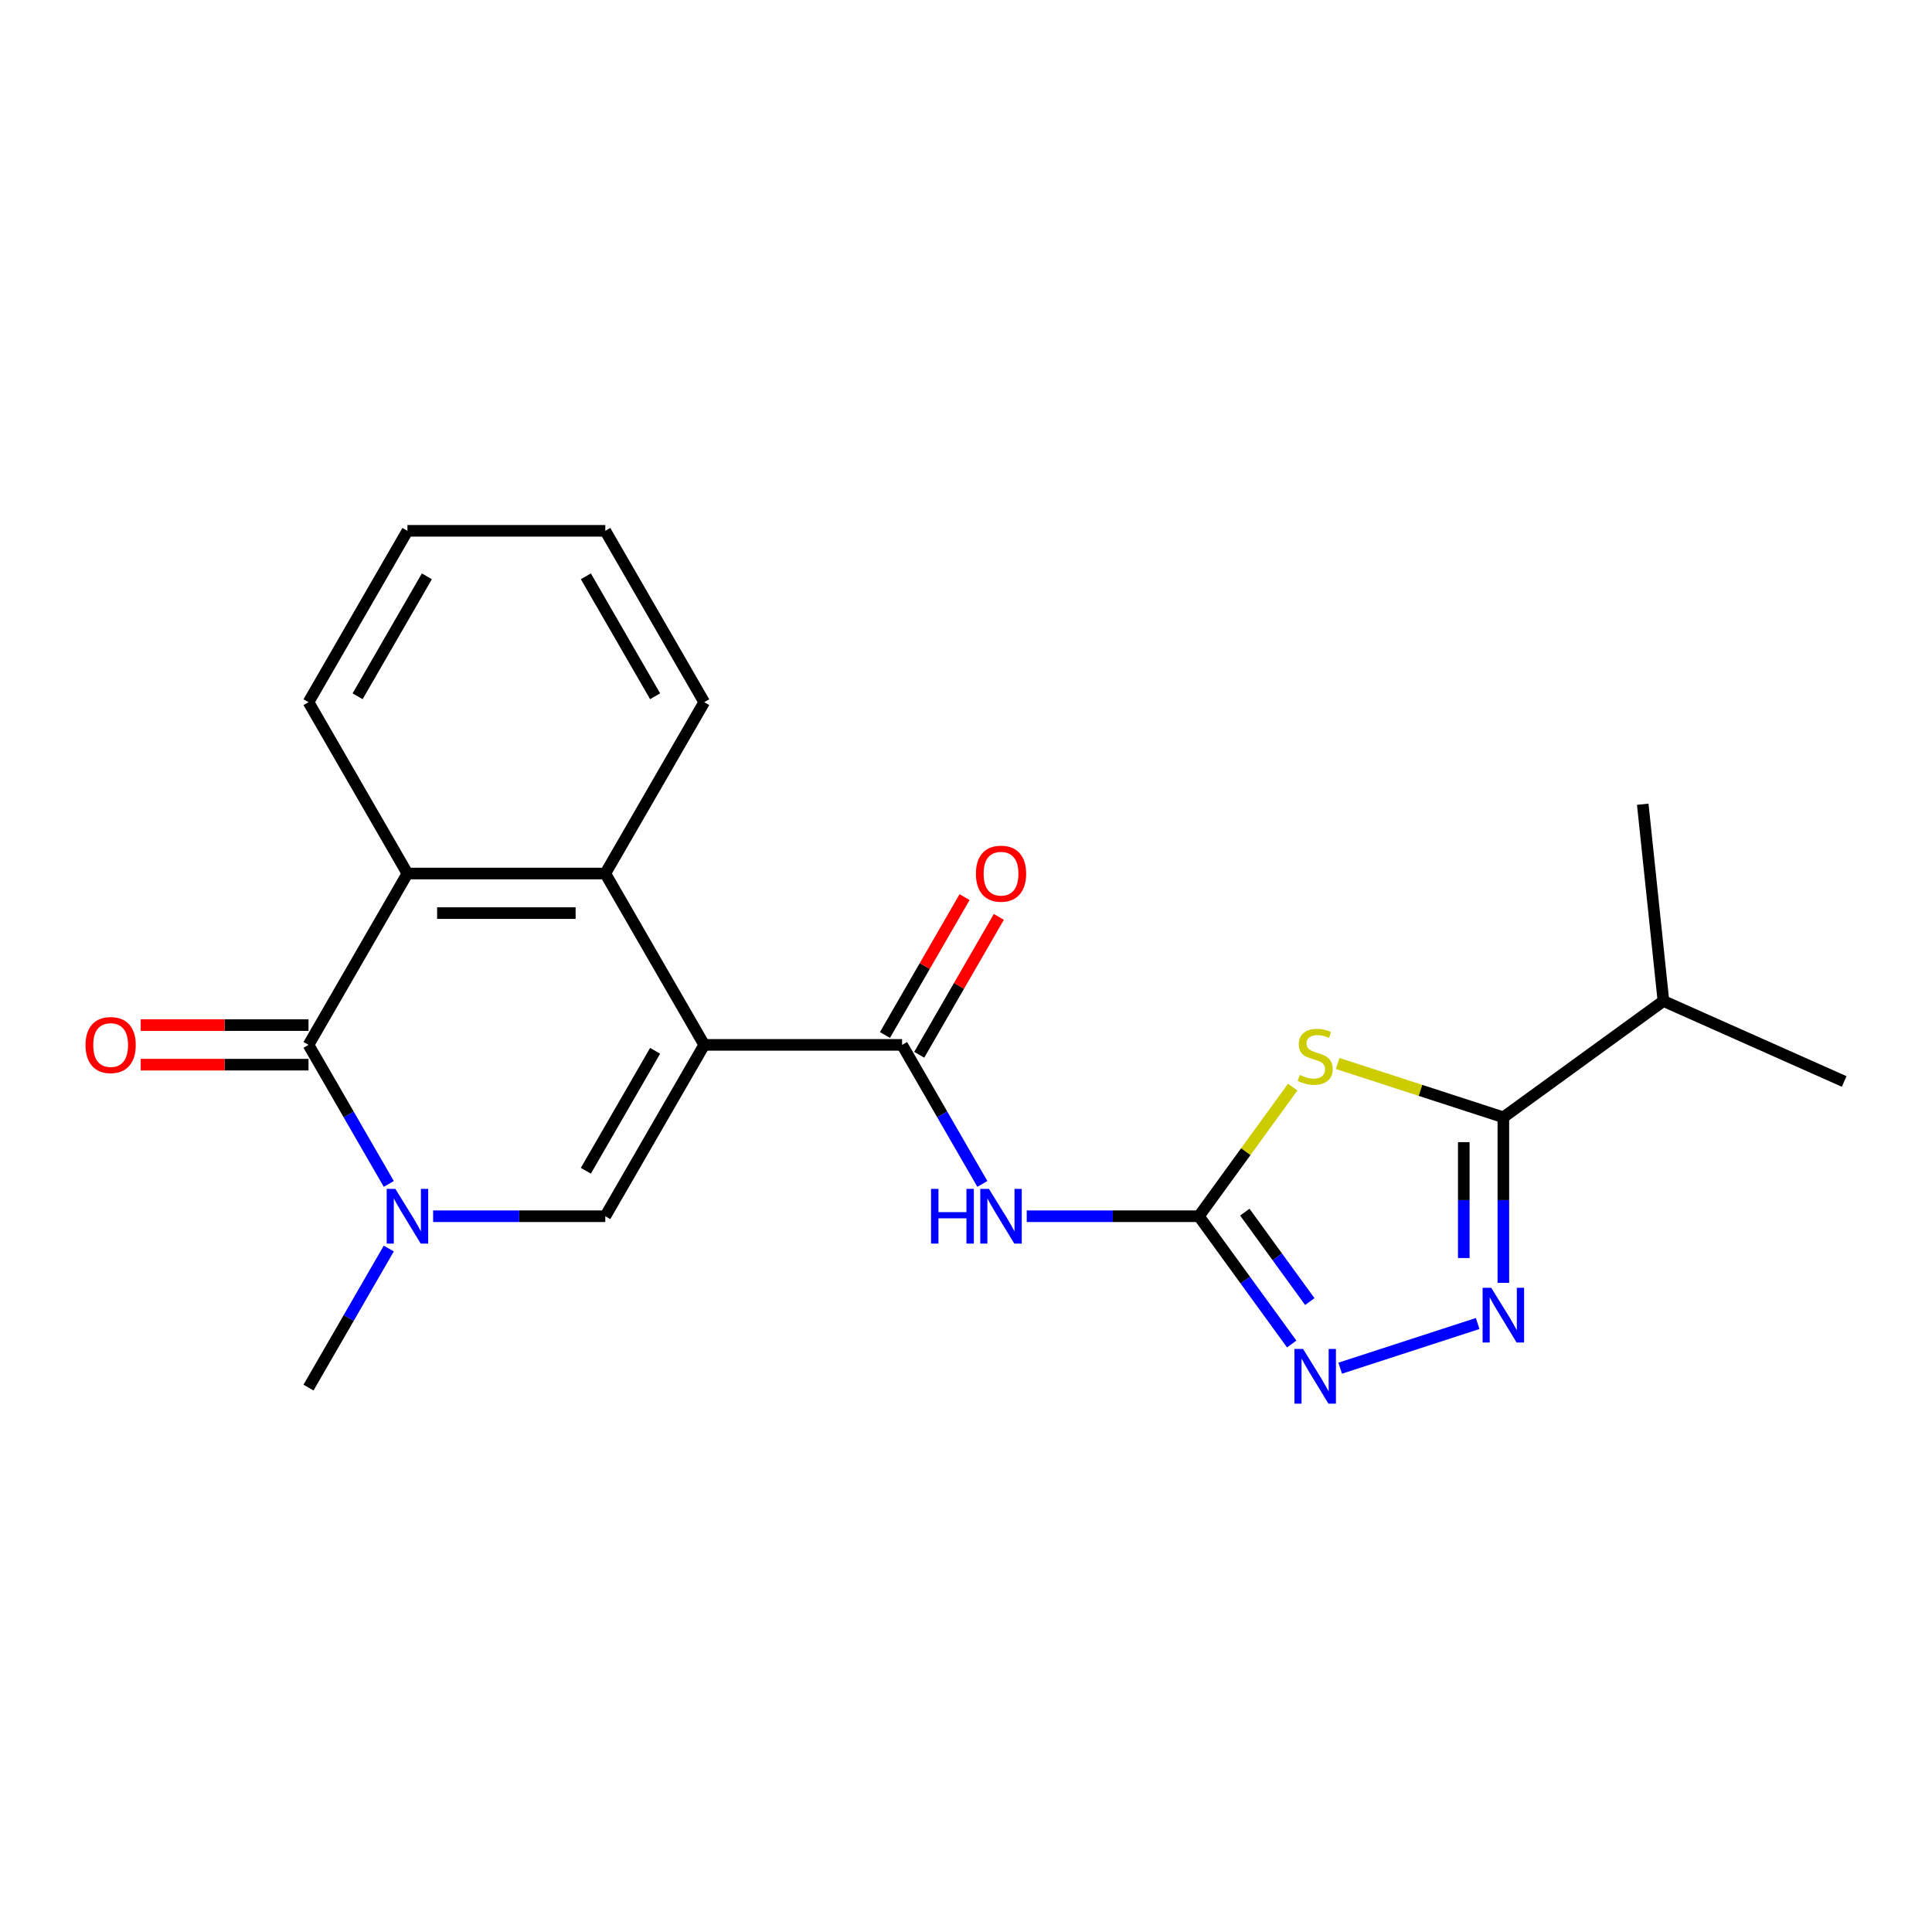 <?xml version='1.0' encoding='iso-8859-1'?>
<svg version='1.1' baseProfile='full'
              xmlns='http://www.w3.org/2000/svg'
                      xmlns:rdkit='http://www.rdkit.org/xml'
                      xmlns:xlink='http://www.w3.org/1999/xlink'
                  xml:space='preserve'
width='1000px' height='1000px' viewBox='0 0 1000 1000'>
<!-- END OF HEADER -->
<rect style='opacity:1.0;fill:#FFFFFF;stroke:none' width='1000' height='1000' x='0' y='0'> </rect>
<path class='bond-2' d='M 364.507,540.83 L 313.301,629.521' style='fill:none;fill-rule:evenodd;stroke:#000000;stroke-width:6px;stroke-linecap:butt;stroke-linejoin:miter;stroke-opacity:1' />
<path class='bond-2' d='M 339.088,543.892 L 303.244,605.976' style='fill:none;fill-rule:evenodd;stroke:#000000;stroke-width:6px;stroke-linecap:butt;stroke-linejoin:miter;stroke-opacity:1' />
<path class='bond-5' d='M 364.507,540.83 L 466.92,540.83' style='fill:none;fill-rule:evenodd;stroke:#000000;stroke-width:6px;stroke-linecap:butt;stroke-linejoin:miter;stroke-opacity:1' />
<path class='bond-9' d='M 364.507,540.83 L 313.301,452.138' style='fill:none;fill-rule:evenodd;stroke:#000000;stroke-width:6px;stroke-linecap:butt;stroke-linejoin:miter;stroke-opacity:1' />
<path class='bond-0' d='M 669.094,562.69 L 644.816,596.105' style='fill:none;fill-rule:evenodd;stroke:#CCCC00;stroke-width:6px;stroke-linecap:butt;stroke-linejoin:miter;stroke-opacity:1' />
<path class='bond-0' d='M 644.816,596.105 L 620.538,629.521' style='fill:none;fill-rule:evenodd;stroke:#000000;stroke-width:6px;stroke-linecap:butt;stroke-linejoin:miter;stroke-opacity:1' />
<path class='bond-7' d='M 692.375,550.45 L 735.254,564.383' style='fill:none;fill-rule:evenodd;stroke:#CCCC00;stroke-width:6px;stroke-linecap:butt;stroke-linejoin:miter;stroke-opacity:1' />
<path class='bond-7' d='M 735.254,564.383 L 778.134,578.315' style='fill:none;fill-rule:evenodd;stroke:#000000;stroke-width:6px;stroke-linecap:butt;stroke-linejoin:miter;stroke-opacity:1' />
<path class='bond-1' d='M 620.538,629.521 L 575.982,629.521' style='fill:none;fill-rule:evenodd;stroke:#000000;stroke-width:6px;stroke-linecap:butt;stroke-linejoin:miter;stroke-opacity:1' />
<path class='bond-1' d='M 575.982,629.521 L 531.426,629.521' style='fill:none;fill-rule:evenodd;stroke:#0000FF;stroke-width:6px;stroke-linecap:butt;stroke-linejoin:miter;stroke-opacity:1' />
<path class='bond-10' d='M 620.538,629.521 L 644.562,662.588' style='fill:none;fill-rule:evenodd;stroke:#000000;stroke-width:6px;stroke-linecap:butt;stroke-linejoin:miter;stroke-opacity:1' />
<path class='bond-10' d='M 644.562,662.588 L 668.586,695.654' style='fill:none;fill-rule:evenodd;stroke:#0000FF;stroke-width:6px;stroke-linecap:butt;stroke-linejoin:miter;stroke-opacity:1' />
<path class='bond-10' d='M 644.316,627.402 L 661.133,650.548' style='fill:none;fill-rule:evenodd;stroke:#000000;stroke-width:6px;stroke-linecap:butt;stroke-linejoin:miter;stroke-opacity:1' />
<path class='bond-10' d='M 661.133,650.548 L 677.95,673.695' style='fill:none;fill-rule:evenodd;stroke:#0000FF;stroke-width:6px;stroke-linecap:butt;stroke-linejoin:miter;stroke-opacity:1' />
<path class='bond-3' d='M 313.301,629.521 L 268.745,629.521' style='fill:none;fill-rule:evenodd;stroke:#000000;stroke-width:6px;stroke-linecap:butt;stroke-linejoin:miter;stroke-opacity:1' />
<path class='bond-3' d='M 268.745,629.521 L 224.189,629.521' style='fill:none;fill-rule:evenodd;stroke:#0000FF;stroke-width:6px;stroke-linecap:butt;stroke-linejoin:miter;stroke-opacity:1' />
<path class='bond-15' d='M 201.236,646.242 L 180.459,682.227' style='fill:none;fill-rule:evenodd;stroke:#0000FF;stroke-width:6px;stroke-linecap:butt;stroke-linejoin:miter;stroke-opacity:1' />
<path class='bond-15' d='M 180.459,682.227 L 159.683,718.213' style='fill:none;fill-rule:evenodd;stroke:#000000;stroke-width:6px;stroke-linecap:butt;stroke-linejoin:miter;stroke-opacity:1' />
<path class='bond-22' d='M 201.236,612.801 L 180.459,576.815' style='fill:none;fill-rule:evenodd;stroke:#0000FF;stroke-width:6px;stroke-linecap:butt;stroke-linejoin:miter;stroke-opacity:1' />
<path class='bond-22' d='M 180.459,576.815 L 159.683,540.83' style='fill:none;fill-rule:evenodd;stroke:#000000;stroke-width:6px;stroke-linecap:butt;stroke-linejoin:miter;stroke-opacity:1' />
<path class='bond-4' d='M 159.683,540.83 L 210.889,452.138' style='fill:none;fill-rule:evenodd;stroke:#000000;stroke-width:6px;stroke-linecap:butt;stroke-linejoin:miter;stroke-opacity:1' />
<path class='bond-12' d='M 159.683,530.588 L 116.257,530.588' style='fill:none;fill-rule:evenodd;stroke:#000000;stroke-width:6px;stroke-linecap:butt;stroke-linejoin:miter;stroke-opacity:1' />
<path class='bond-12' d='M 116.257,530.588 L 72.831,530.588' style='fill:none;fill-rule:evenodd;stroke:#FF0000;stroke-width:6px;stroke-linecap:butt;stroke-linejoin:miter;stroke-opacity:1' />
<path class='bond-12' d='M 159.683,551.071 L 116.257,551.071' style='fill:none;fill-rule:evenodd;stroke:#000000;stroke-width:6px;stroke-linecap:butt;stroke-linejoin:miter;stroke-opacity:1' />
<path class='bond-12' d='M 116.257,551.071 L 72.831,551.071' style='fill:none;fill-rule:evenodd;stroke:#FF0000;stroke-width:6px;stroke-linecap:butt;stroke-linejoin:miter;stroke-opacity:1' />
<path class='bond-8' d='M 466.92,540.83 L 487.696,576.815' style='fill:none;fill-rule:evenodd;stroke:#000000;stroke-width:6px;stroke-linecap:butt;stroke-linejoin:miter;stroke-opacity:1' />
<path class='bond-8' d='M 487.696,576.815 L 508.472,612.801' style='fill:none;fill-rule:evenodd;stroke:#0000FF;stroke-width:6px;stroke-linecap:butt;stroke-linejoin:miter;stroke-opacity:1' />
<path class='bond-13' d='M 475.789,545.95 L 496.392,510.265' style='fill:none;fill-rule:evenodd;stroke:#000000;stroke-width:6px;stroke-linecap:butt;stroke-linejoin:miter;stroke-opacity:1' />
<path class='bond-13' d='M 496.392,510.265 L 516.995,474.579' style='fill:none;fill-rule:evenodd;stroke:#FF0000;stroke-width:6px;stroke-linecap:butt;stroke-linejoin:miter;stroke-opacity:1' />
<path class='bond-13' d='M 458.05,535.709 L 478.654,500.023' style='fill:none;fill-rule:evenodd;stroke:#000000;stroke-width:6px;stroke-linecap:butt;stroke-linejoin:miter;stroke-opacity:1' />
<path class='bond-13' d='M 478.654,500.023 L 499.257,464.338' style='fill:none;fill-rule:evenodd;stroke:#FF0000;stroke-width:6px;stroke-linecap:butt;stroke-linejoin:miter;stroke-opacity:1' />
<path class='bond-6' d='M 764.834,685.049 L 693.685,708.167' style='fill:none;fill-rule:evenodd;stroke:#0000FF;stroke-width:6px;stroke-linecap:butt;stroke-linejoin:miter;stroke-opacity:1' />
<path class='bond-24' d='M 778.134,664.007 L 778.134,621.161' style='fill:none;fill-rule:evenodd;stroke:#0000FF;stroke-width:6px;stroke-linecap:butt;stroke-linejoin:miter;stroke-opacity:1' />
<path class='bond-24' d='M 778.134,621.161 L 778.134,578.315' style='fill:none;fill-rule:evenodd;stroke:#000000;stroke-width:6px;stroke-linecap:butt;stroke-linejoin:miter;stroke-opacity:1' />
<path class='bond-24' d='M 757.652,651.153 L 757.652,621.161' style='fill:none;fill-rule:evenodd;stroke:#0000FF;stroke-width:6px;stroke-linecap:butt;stroke-linejoin:miter;stroke-opacity:1' />
<path class='bond-24' d='M 757.652,621.161 L 757.652,591.169' style='fill:none;fill-rule:evenodd;stroke:#000000;stroke-width:6px;stroke-linecap:butt;stroke-linejoin:miter;stroke-opacity:1' />
<path class='bond-14' d='M 778.134,578.315 L 860.987,518.119' style='fill:none;fill-rule:evenodd;stroke:#000000;stroke-width:6px;stroke-linecap:butt;stroke-linejoin:miter;stroke-opacity:1' />
<path class='bond-11' d='M 313.301,452.138 L 210.889,452.138' style='fill:none;fill-rule:evenodd;stroke:#000000;stroke-width:6px;stroke-linecap:butt;stroke-linejoin:miter;stroke-opacity:1' />
<path class='bond-11' d='M 297.939,472.621 L 226.251,472.621' style='fill:none;fill-rule:evenodd;stroke:#000000;stroke-width:6px;stroke-linecap:butt;stroke-linejoin:miter;stroke-opacity:1' />
<path class='bond-16' d='M 313.301,452.138 L 364.507,363.447' style='fill:none;fill-rule:evenodd;stroke:#000000;stroke-width:6px;stroke-linecap:butt;stroke-linejoin:miter;stroke-opacity:1' />
<path class='bond-17' d='M 210.889,452.138 L 159.683,363.447' style='fill:none;fill-rule:evenodd;stroke:#000000;stroke-width:6px;stroke-linecap:butt;stroke-linejoin:miter;stroke-opacity:1' />
<path class='bond-18' d='M 860.987,518.119 L 954.545,559.774' style='fill:none;fill-rule:evenodd;stroke:#000000;stroke-width:6px;stroke-linecap:butt;stroke-linejoin:miter;stroke-opacity:1' />
<path class='bond-19' d='M 860.987,518.119 L 850.282,416.268' style='fill:none;fill-rule:evenodd;stroke:#000000;stroke-width:6px;stroke-linecap:butt;stroke-linejoin:miter;stroke-opacity:1' />
<path class='bond-20' d='M 364.507,363.447 L 313.301,274.755' style='fill:none;fill-rule:evenodd;stroke:#000000;stroke-width:6px;stroke-linecap:butt;stroke-linejoin:miter;stroke-opacity:1' />
<path class='bond-20' d='M 339.088,360.384 L 303.244,298.3' style='fill:none;fill-rule:evenodd;stroke:#000000;stroke-width:6px;stroke-linecap:butt;stroke-linejoin:miter;stroke-opacity:1' />
<path class='bond-23' d='M 159.683,363.447 L 210.889,274.755' style='fill:none;fill-rule:evenodd;stroke:#000000;stroke-width:6px;stroke-linecap:butt;stroke-linejoin:miter;stroke-opacity:1' />
<path class='bond-23' d='M 185.102,360.384 L 220.946,298.3' style='fill:none;fill-rule:evenodd;stroke:#000000;stroke-width:6px;stroke-linecap:butt;stroke-linejoin:miter;stroke-opacity:1' />
<path class='bond-21' d='M 313.301,274.755 L 210.889,274.755' style='fill:none;fill-rule:evenodd;stroke:#000000;stroke-width:6px;stroke-linecap:butt;stroke-linejoin:miter;stroke-opacity:1' />
<path  class='atom-1' d='M 672.734 556.388
Q 673.054 556.508, 674.374 557.068
Q 675.694 557.628, 677.134 557.988
Q 678.614 558.308, 680.054 558.308
Q 682.734 558.308, 684.294 557.028
Q 685.854 555.708, 685.854 553.428
Q 685.854 551.868, 685.054 550.908
Q 684.294 549.948, 683.094 549.428
Q 681.894 548.908, 679.894 548.308
Q 677.374 547.548, 675.854 546.828
Q 674.374 546.108, 673.294 544.588
Q 672.254 543.068, 672.254 540.508
Q 672.254 536.948, 674.654 534.748
Q 677.094 532.548, 681.894 532.548
Q 685.174 532.548, 688.894 534.108
L 687.974 537.188
Q 684.574 535.788, 682.014 535.788
Q 679.254 535.788, 677.734 536.948
Q 676.214 538.068, 676.254 540.028
Q 676.254 541.548, 677.014 542.468
Q 677.814 543.388, 678.934 543.908
Q 680.094 544.428, 682.014 545.028
Q 684.574 545.828, 686.094 546.628
Q 687.614 547.428, 688.694 549.068
Q 689.814 550.668, 689.814 553.428
Q 689.814 557.348, 687.174 559.468
Q 684.574 561.548, 680.214 561.548
Q 677.694 561.548, 675.774 560.988
Q 673.894 560.468, 671.654 559.548
L 672.734 556.388
' fill='#CCCC00'/>
<path  class='atom-4' d='M 204.629 615.361
L 213.909 630.361
Q 214.829 631.841, 216.309 634.521
Q 217.789 637.201, 217.869 637.361
L 217.869 615.361
L 221.629 615.361
L 221.629 643.681
L 217.749 643.681
L 207.789 627.281
Q 206.629 625.361, 205.389 623.161
Q 204.189 620.961, 203.829 620.281
L 203.829 643.681
L 200.149 643.681
L 200.149 615.361
L 204.629 615.361
' fill='#0000FF'/>
<path  class='atom-7' d='M 771.874 666.567
L 781.154 681.567
Q 782.074 683.047, 783.554 685.727
Q 785.034 688.407, 785.114 688.567
L 785.114 666.567
L 788.874 666.567
L 788.874 694.887
L 784.994 694.887
L 775.034 678.487
Q 773.874 676.567, 772.634 674.367
Q 771.434 672.167, 771.074 671.487
L 771.074 694.887
L 767.394 694.887
L 767.394 666.567
L 771.874 666.567
' fill='#0000FF'/>
<path  class='atom-9' d='M 481.906 615.361
L 485.746 615.361
L 485.746 627.401
L 500.226 627.401
L 500.226 615.361
L 504.066 615.361
L 504.066 643.681
L 500.226 643.681
L 500.226 630.601
L 485.746 630.601
L 485.746 643.681
L 481.906 643.681
L 481.906 615.361
' fill='#0000FF'/>
<path  class='atom-9' d='M 511.866 615.361
L 521.146 630.361
Q 522.066 631.841, 523.546 634.521
Q 525.026 637.201, 525.106 637.361
L 525.106 615.361
L 528.866 615.361
L 528.866 643.681
L 524.986 643.681
L 515.026 627.281
Q 513.866 625.361, 512.626 623.161
Q 511.426 620.961, 511.066 620.281
L 511.066 643.681
L 507.386 643.681
L 507.386 615.361
L 511.866 615.361
' fill='#0000FF'/>
<path  class='atom-11' d='M 674.474 698.214
L 683.754 713.214
Q 684.674 714.694, 686.154 717.374
Q 687.634 720.054, 687.714 720.214
L 687.714 698.214
L 691.474 698.214
L 691.474 726.534
L 687.594 726.534
L 677.634 710.134
Q 676.474 708.214, 675.234 706.014
Q 674.034 703.814, 673.674 703.134
L 673.674 726.534
L 669.994 726.534
L 669.994 698.214
L 674.474 698.214
' fill='#0000FF'/>
<path  class='atom-13' d='M 44.271 540.91
Q 44.271 534.11, 47.631 530.31
Q 50.991 526.51, 57.271 526.51
Q 63.551 526.51, 66.911 530.31
Q 70.271 534.11, 70.271 540.91
Q 70.271 547.79, 66.871 551.71
Q 63.471 555.59, 57.271 555.59
Q 51.031 555.59, 47.631 551.71
Q 44.271 547.83, 44.271 540.91
M 57.271 552.39
Q 61.591 552.39, 63.911 549.51
Q 66.271 546.59, 66.271 540.91
Q 66.271 535.35, 63.911 532.55
Q 61.591 529.71, 57.271 529.71
Q 52.951 529.71, 50.591 532.51
Q 48.271 535.31, 48.271 540.91
Q 48.271 546.63, 50.591 549.51
Q 52.951 552.39, 57.271 552.39
' fill='#FF0000'/>
<path  class='atom-14' d='M 505.126 452.218
Q 505.126 445.418, 508.486 441.618
Q 511.846 437.818, 518.126 437.818
Q 524.406 437.818, 527.766 441.618
Q 531.126 445.418, 531.126 452.218
Q 531.126 459.098, 527.726 463.018
Q 524.326 466.898, 518.126 466.898
Q 511.886 466.898, 508.486 463.018
Q 505.126 459.138, 505.126 452.218
M 518.126 463.698
Q 522.446 463.698, 524.766 460.818
Q 527.126 457.898, 527.126 452.218
Q 527.126 446.658, 524.766 443.858
Q 522.446 441.018, 518.126 441.018
Q 513.806 441.018, 511.446 443.818
Q 509.126 446.618, 509.126 452.218
Q 509.126 457.938, 511.446 460.818
Q 513.806 463.698, 518.126 463.698
' fill='#FF0000'/>
</svg>
